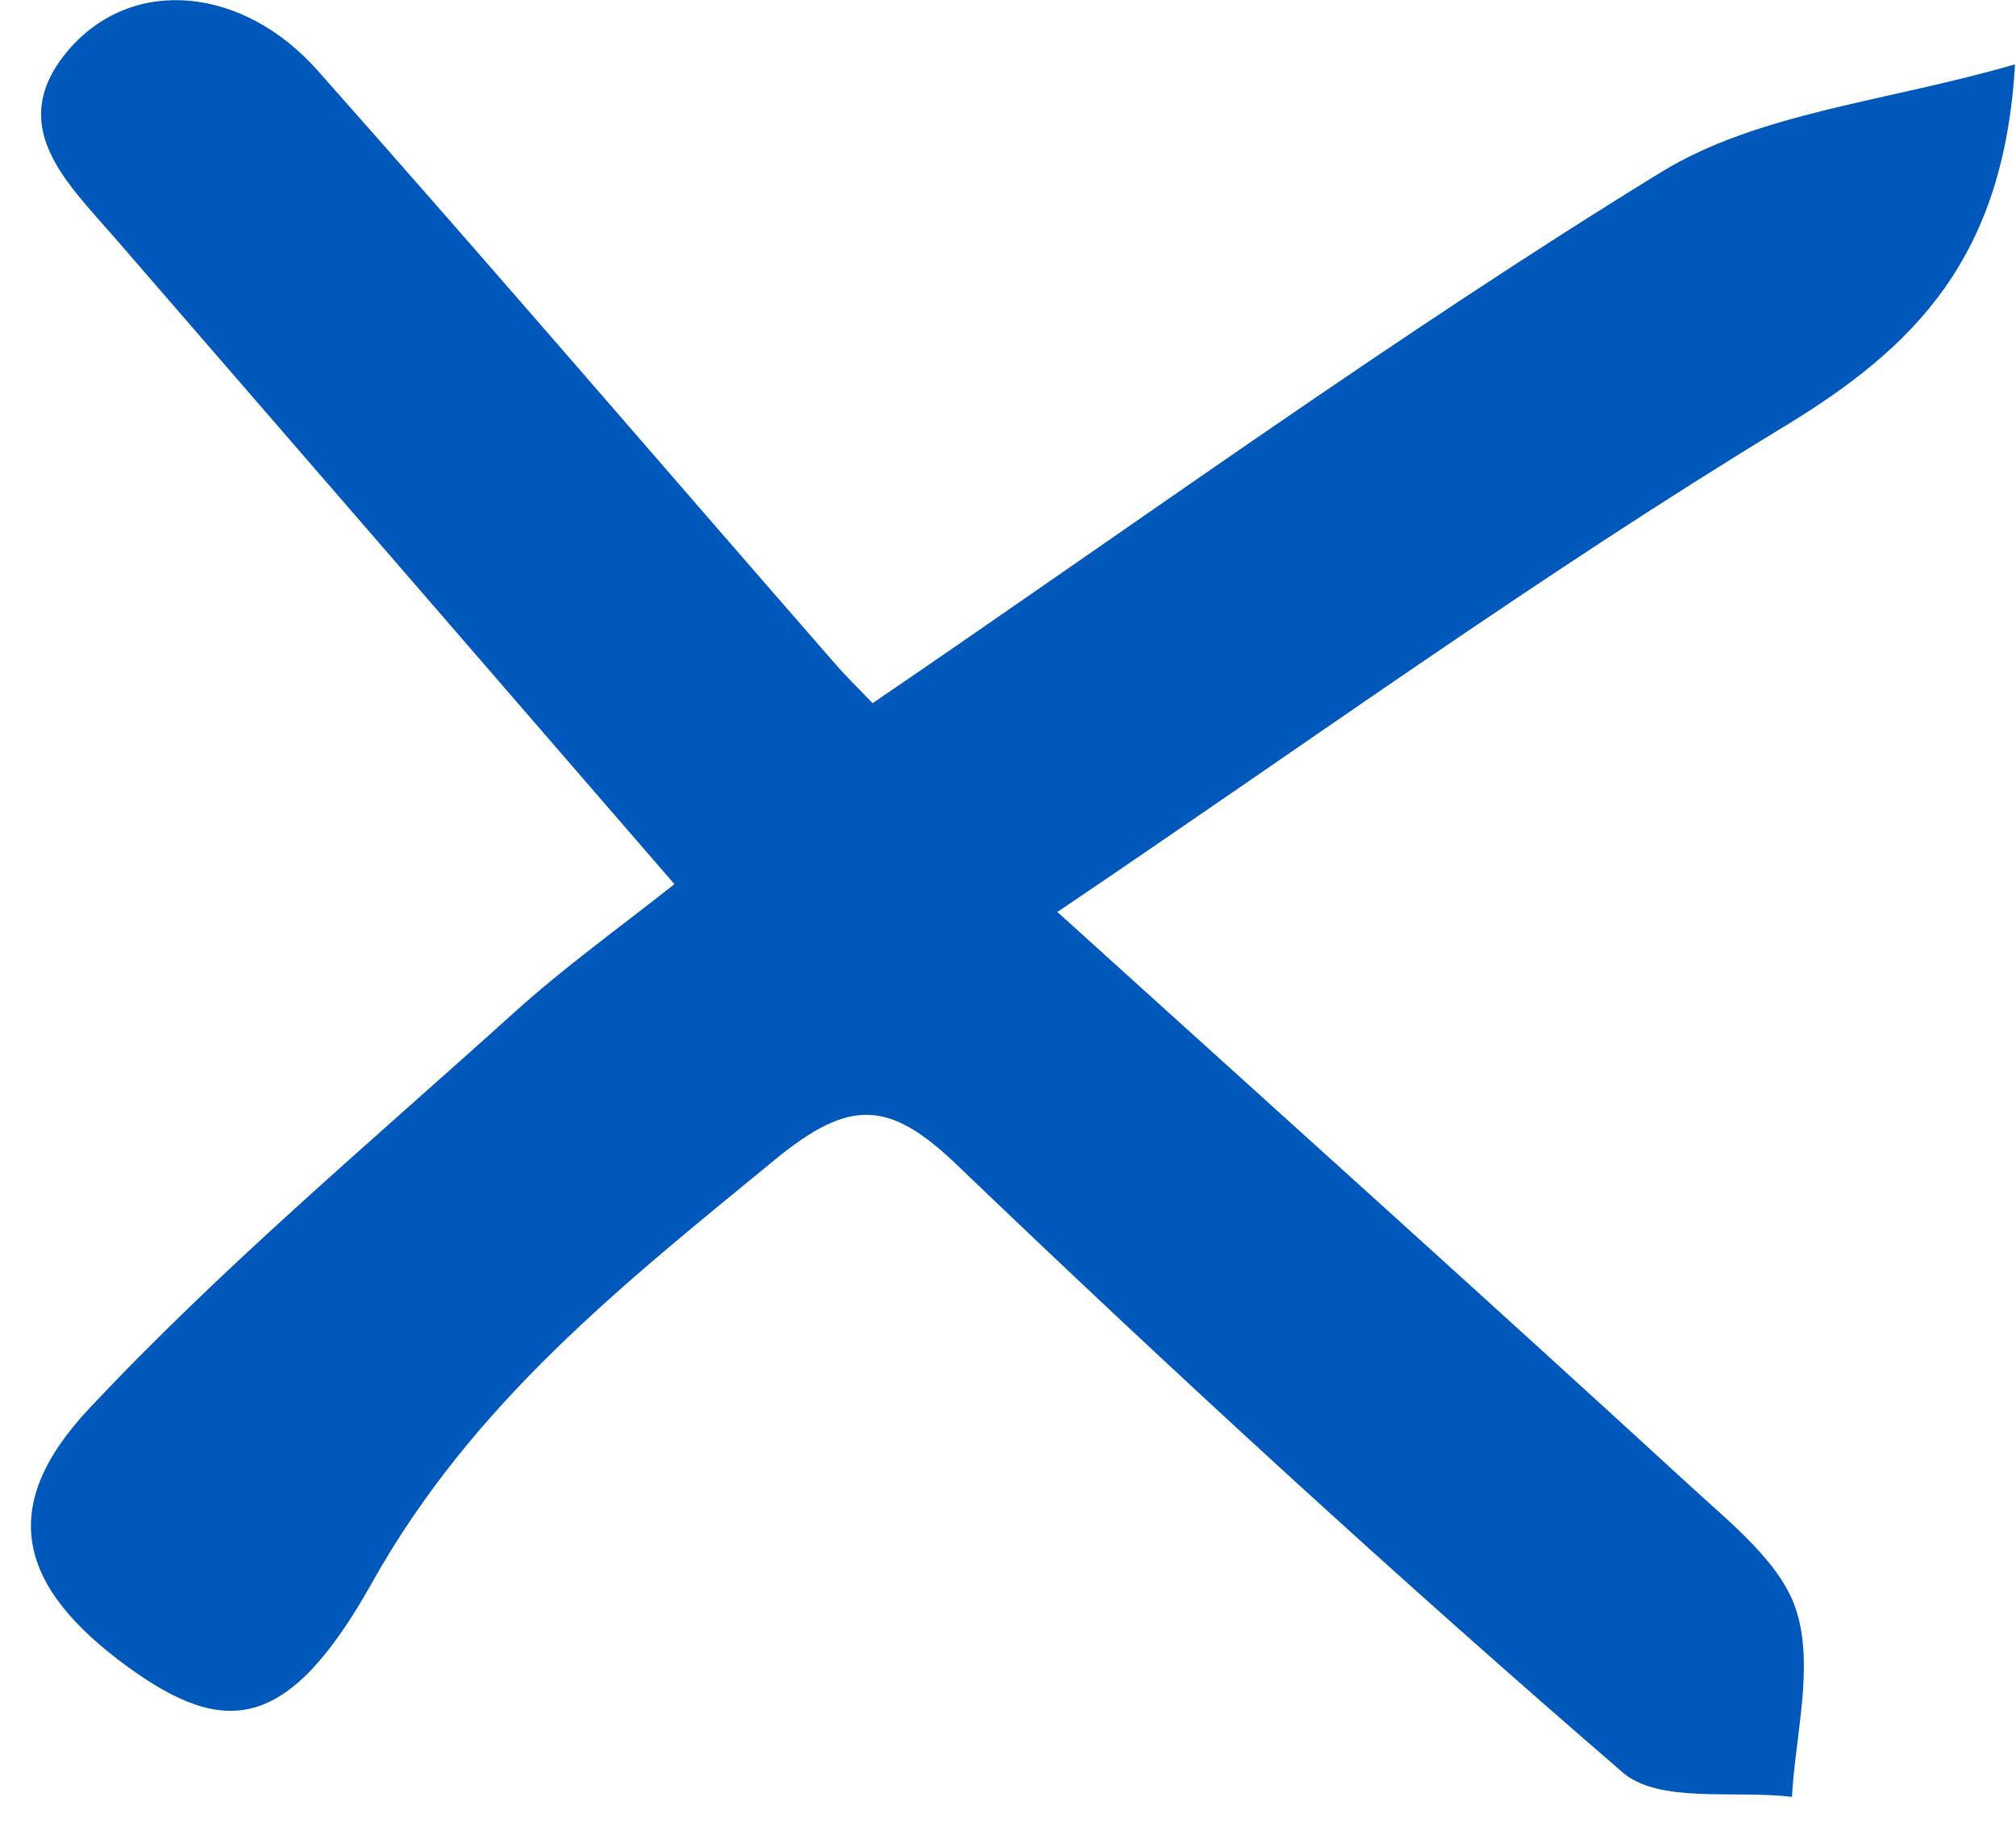 <svg width="52" height="47" viewBox="0 0 52 47" fill="none" xmlns="http://www.w3.org/2000/svg">
<path d="M22.5 18.148C29.414 13.434 35.965 8.67 42.842 4.444C45.362 2.899 48.66 2.625 51.974 1.66C51.687 6.663 49.387 8.964 45.997 11.019C39.687 14.851 33.689 19.199 27.273 23.529C33.001 28.715 38.343 33.514 43.64 38.377C44.681 39.333 45.992 40.371 46.354 41.616C46.777 43.056 46.31 44.765 46.221 46.36C44.737 46.179 42.788 46.541 41.85 45.725C35.986 40.663 30.274 35.416 24.679 30.051C22.937 28.379 21.922 28.343 20.02 29.894C16.079 33.128 12.194 36.189 9.595 40.836C7.432 44.697 5.8 44.824 3.297 43.006C0.473 40.951 -0.094 38.889 2.3 36.341C5.697 32.717 9.532 29.492 13.228 26.154C14.533 24.97 15.976 23.936 17.396 22.811C12.493 17.142 7.719 11.629 2.944 6.116C1.708 4.693 0.109 3.22 1.777 1.278C3.426 -0.632 6.274 -0.349 8.194 1.821C12.685 6.882 17.09 12.023 21.535 17.119C21.822 17.45 22.143 17.761 22.496 18.129L22.5 18.148Z" fill="#0058ba"/>
</svg>

